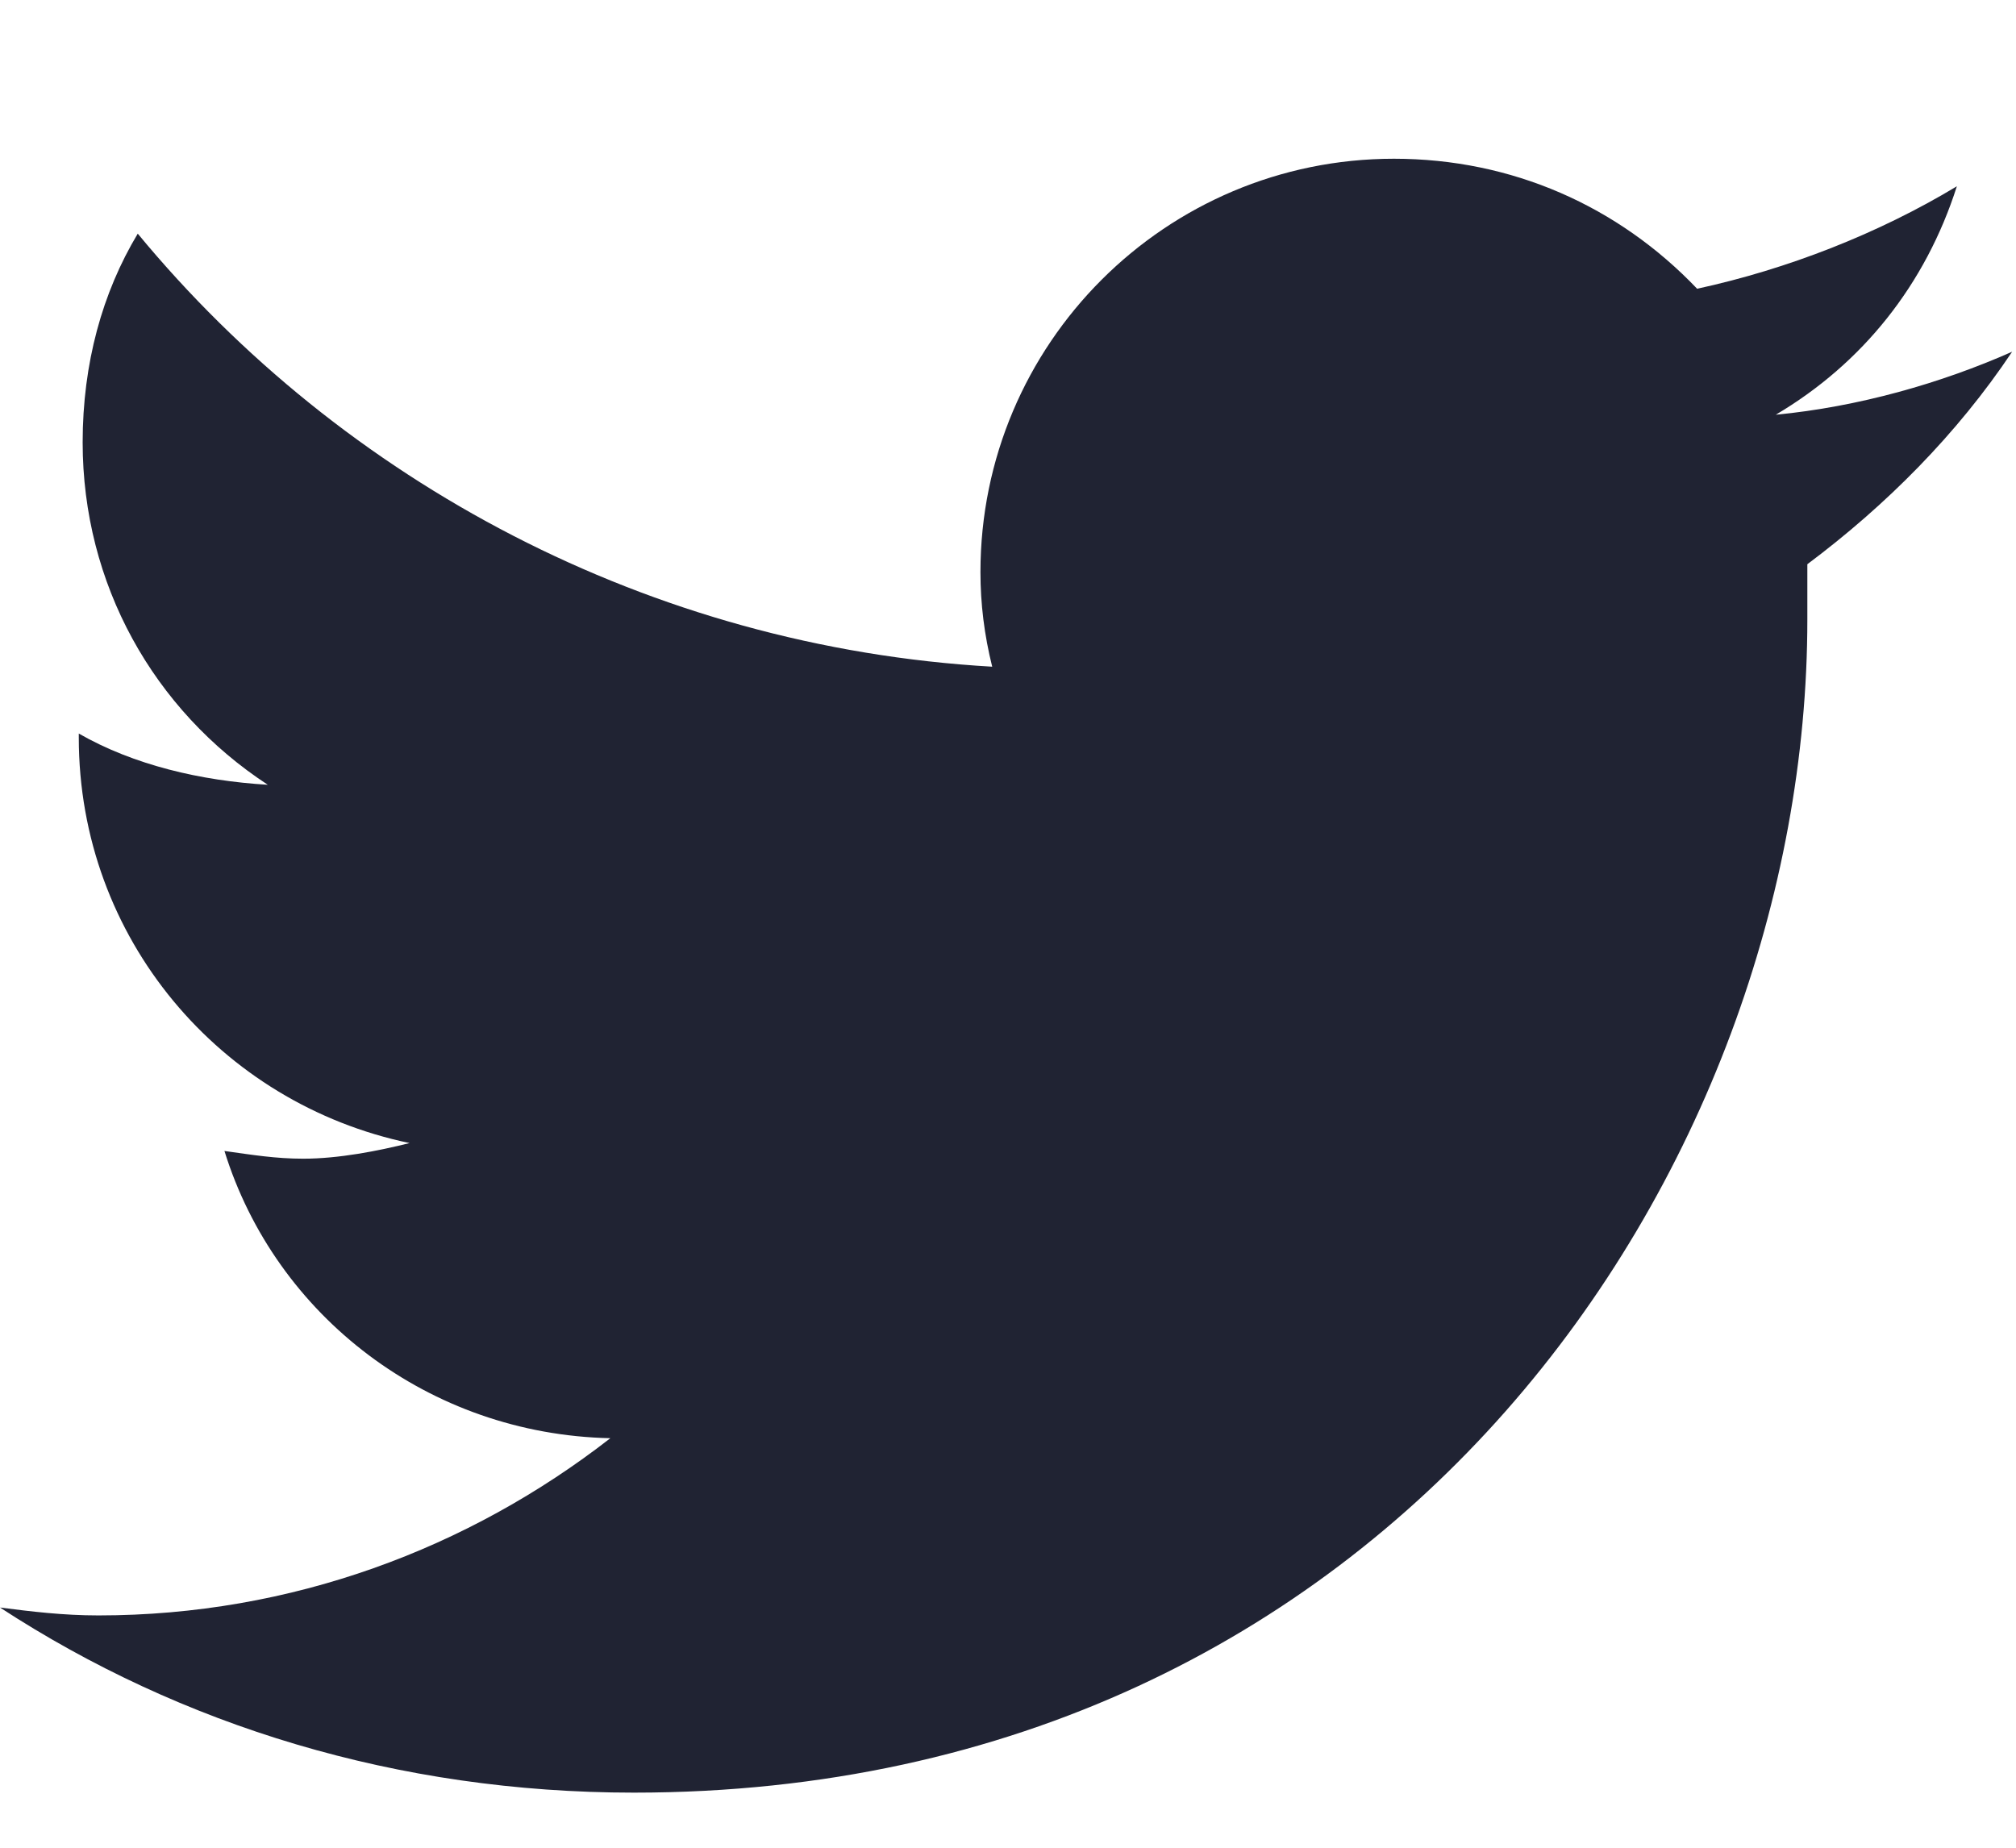 <svg width="12" height="11" viewBox="0 0 12 11" fill="none" xmlns="http://www.w3.org/2000/svg">
<path d="M10.758 3.359C10.758 3.477 10.758 3.57 10.758 3.688C10.758 6.945 8.297 10.672 3.773 10.672C2.367 10.672 1.078 10.273 0 9.57C0.188 9.594 0.375 9.617 0.586 9.617C1.734 9.617 2.789 9.219 3.633 8.562C2.555 8.539 1.641 7.836 1.336 6.852C1.5 6.875 1.641 6.898 1.805 6.898C2.016 6.898 2.25 6.852 2.438 6.805C1.312 6.57 0.469 5.586 0.469 4.391V4.367C0.797 4.555 1.195 4.648 1.594 4.672C0.914 4.227 0.492 3.477 0.492 2.633C0.492 2.164 0.609 1.742 0.82 1.391C2.039 2.867 3.867 3.852 5.906 3.969C5.859 3.781 5.836 3.594 5.836 3.406C5.836 2.047 6.938 0.945 8.297 0.945C9 0.945 9.633 1.227 10.102 1.719C10.641 1.602 11.18 1.391 11.648 1.109C11.461 1.695 11.086 2.164 10.57 2.469C11.062 2.422 11.555 2.281 11.977 2.094C11.648 2.586 11.227 3.008 10.758 3.359Z" fill="#202333"/>
</svg>

